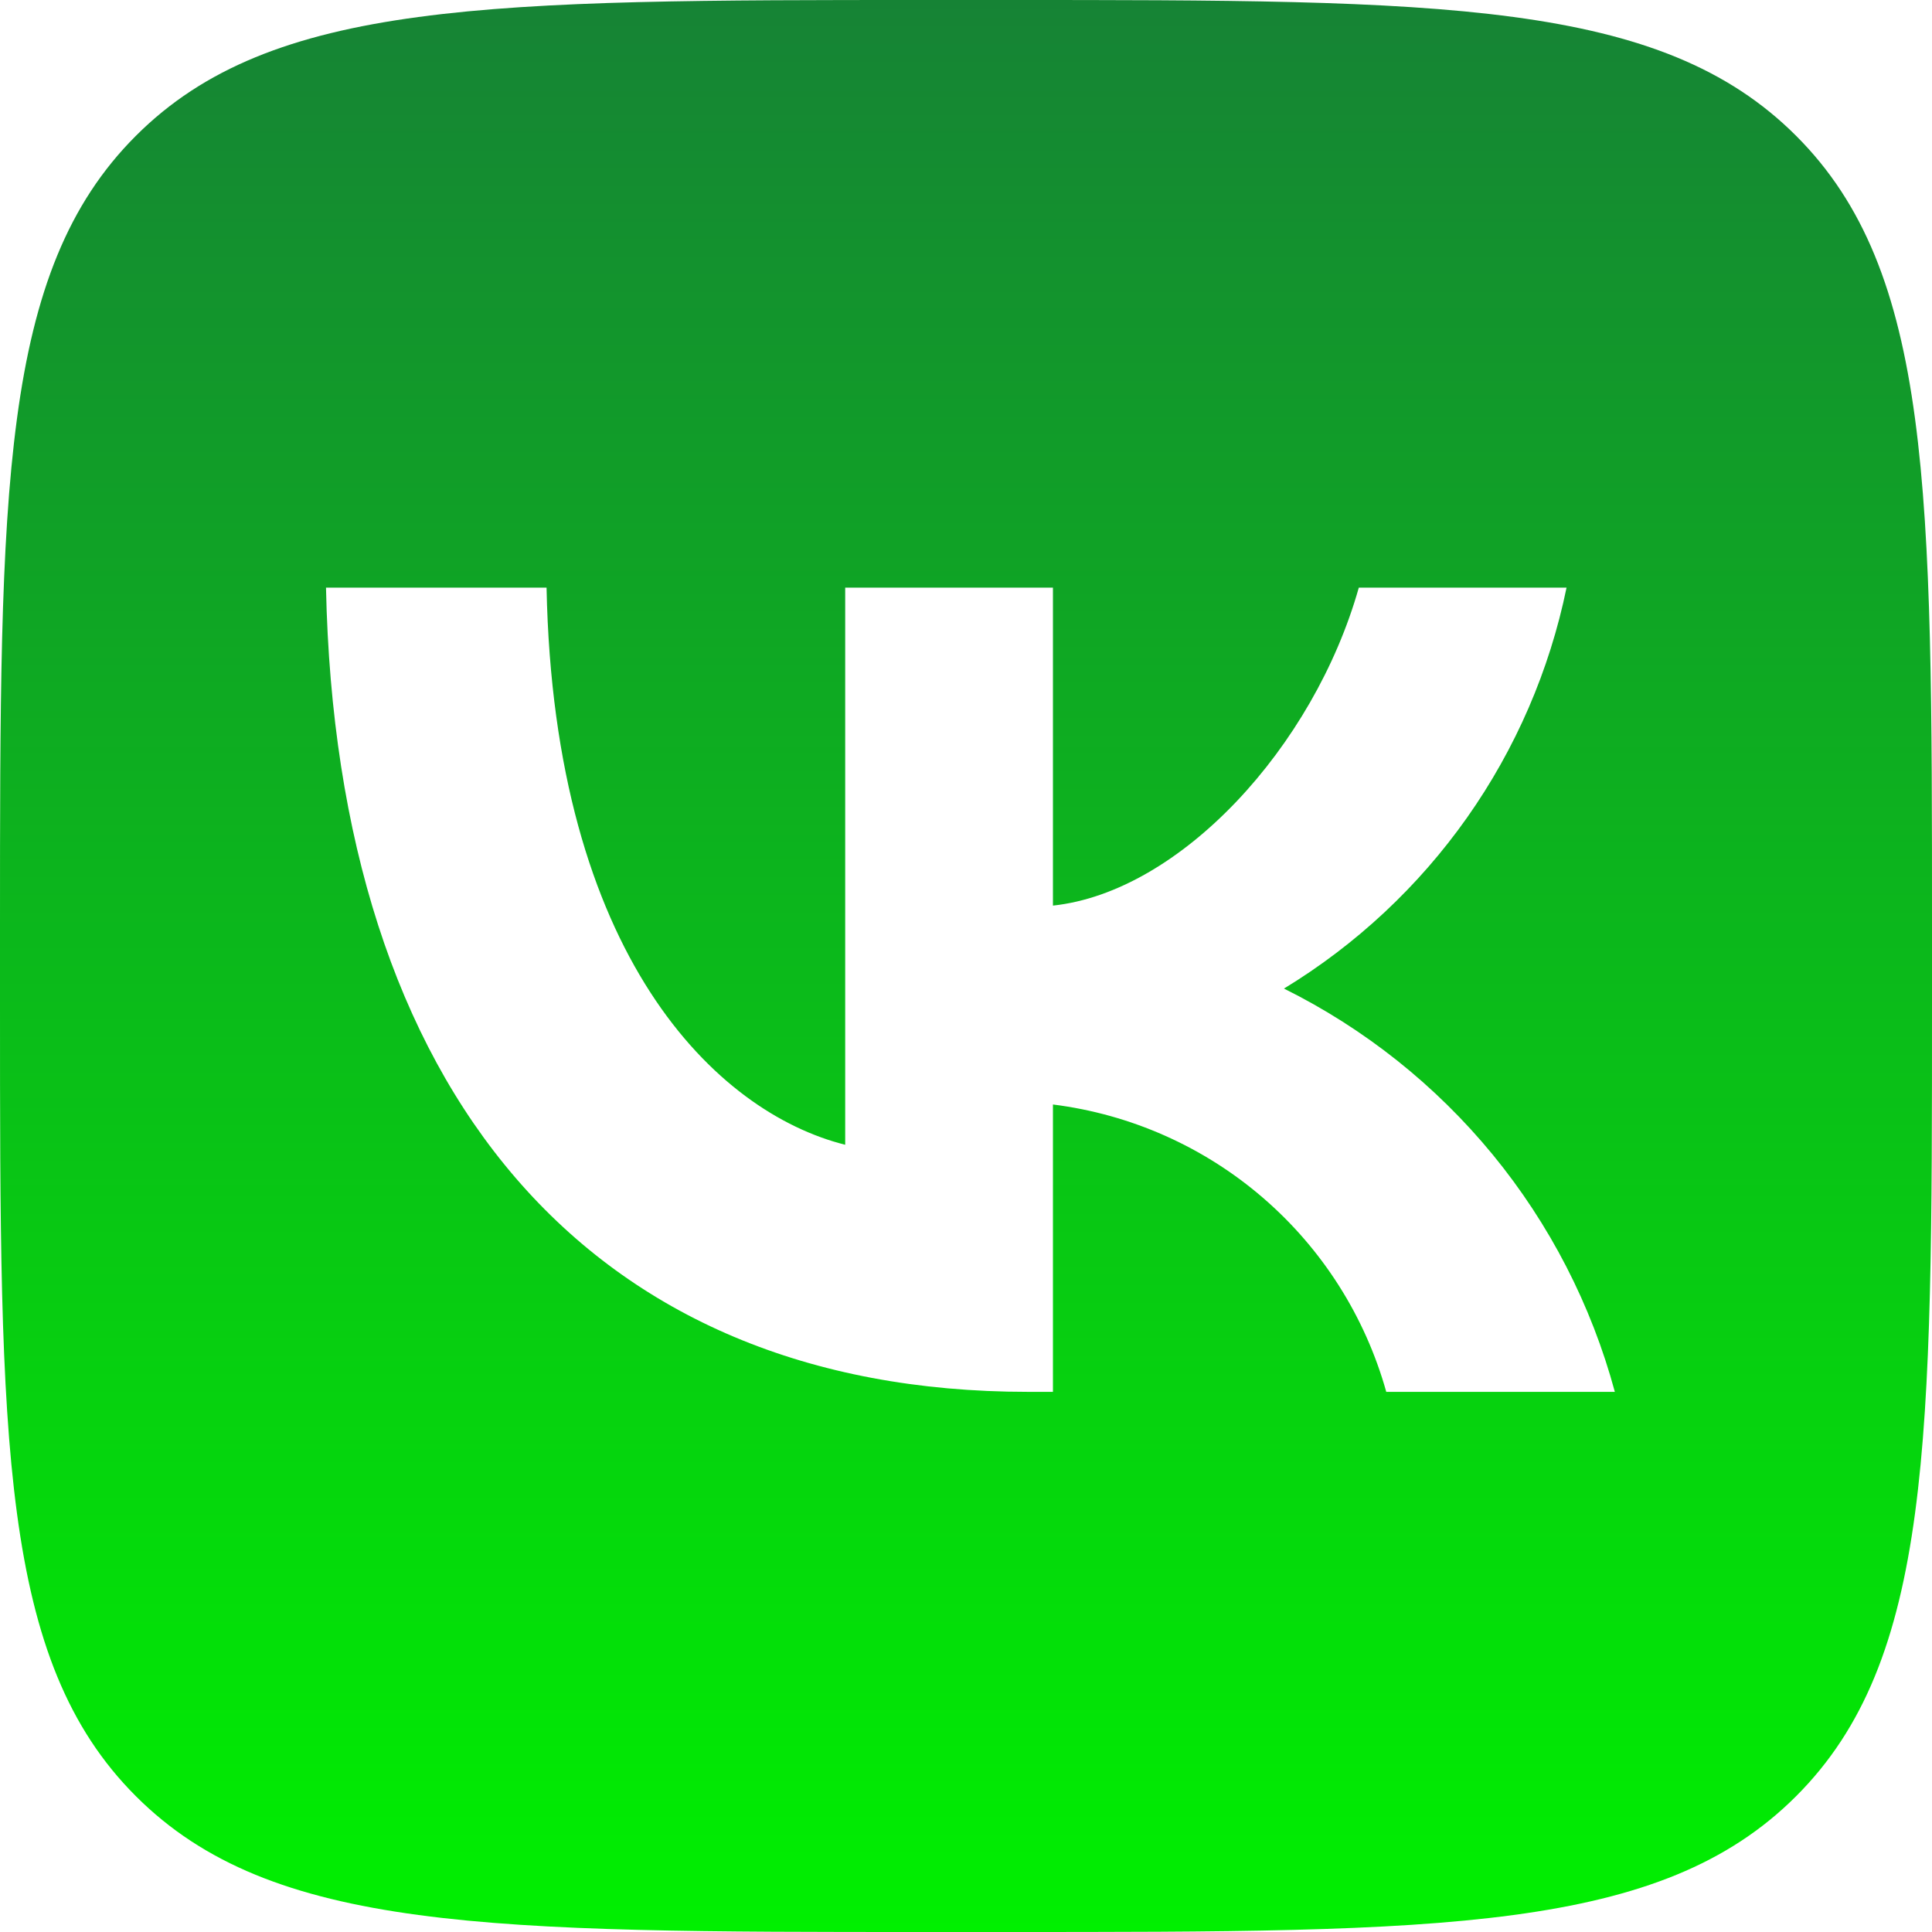 <?xml version="1.0" encoding="UTF-8"?> <svg xmlns="http://www.w3.org/2000/svg" width="19" height="19" viewBox="0 0 19 19" fill="none"> <path d="M1.336 1.336C0 2.671 0 4.821 0 9.12V9.88C0 14.179 0 16.329 1.336 17.664C2.671 19 4.821 19 9.12 19H9.88C14.179 19 16.329 19 17.664 17.664C19 16.329 19 14.179 19 9.88V9.12C19 4.821 19 2.671 17.664 1.336C16.329 8.0892e-08 14.179 0 9.88 0H9.12C4.821 0 2.671 8.0892e-08 1.336 1.336ZM3.206 5.779H5.375C5.447 9.405 7.046 10.941 8.312 11.258V5.779H10.355V8.906C11.606 8.772 12.92 7.347 13.363 5.779H15.406C15.239 6.592 14.906 7.362 14.428 8.04C13.949 8.719 13.336 9.291 12.627 9.722C13.419 10.115 14.119 10.672 14.68 11.355C15.241 12.039 15.65 12.834 15.881 13.688H13.633C13.425 12.946 13.004 12.283 12.421 11.78C11.838 11.277 11.119 10.958 10.355 10.862V13.688H10.11C5.779 13.688 3.309 10.719 3.206 5.779V5.779Z" fill="url(#paint0_linear_15_1722)"></path> <defs> <linearGradient id="paint0_linear_15_1722" x1="9.5" y1="0" x2="9.5" y2="19" gradientUnits="userSpaceOnUse"> <stop stop-color="#168335"></stop> <stop offset="1" stop-color="#00F000"></stop> </linearGradient> </defs> </svg> 